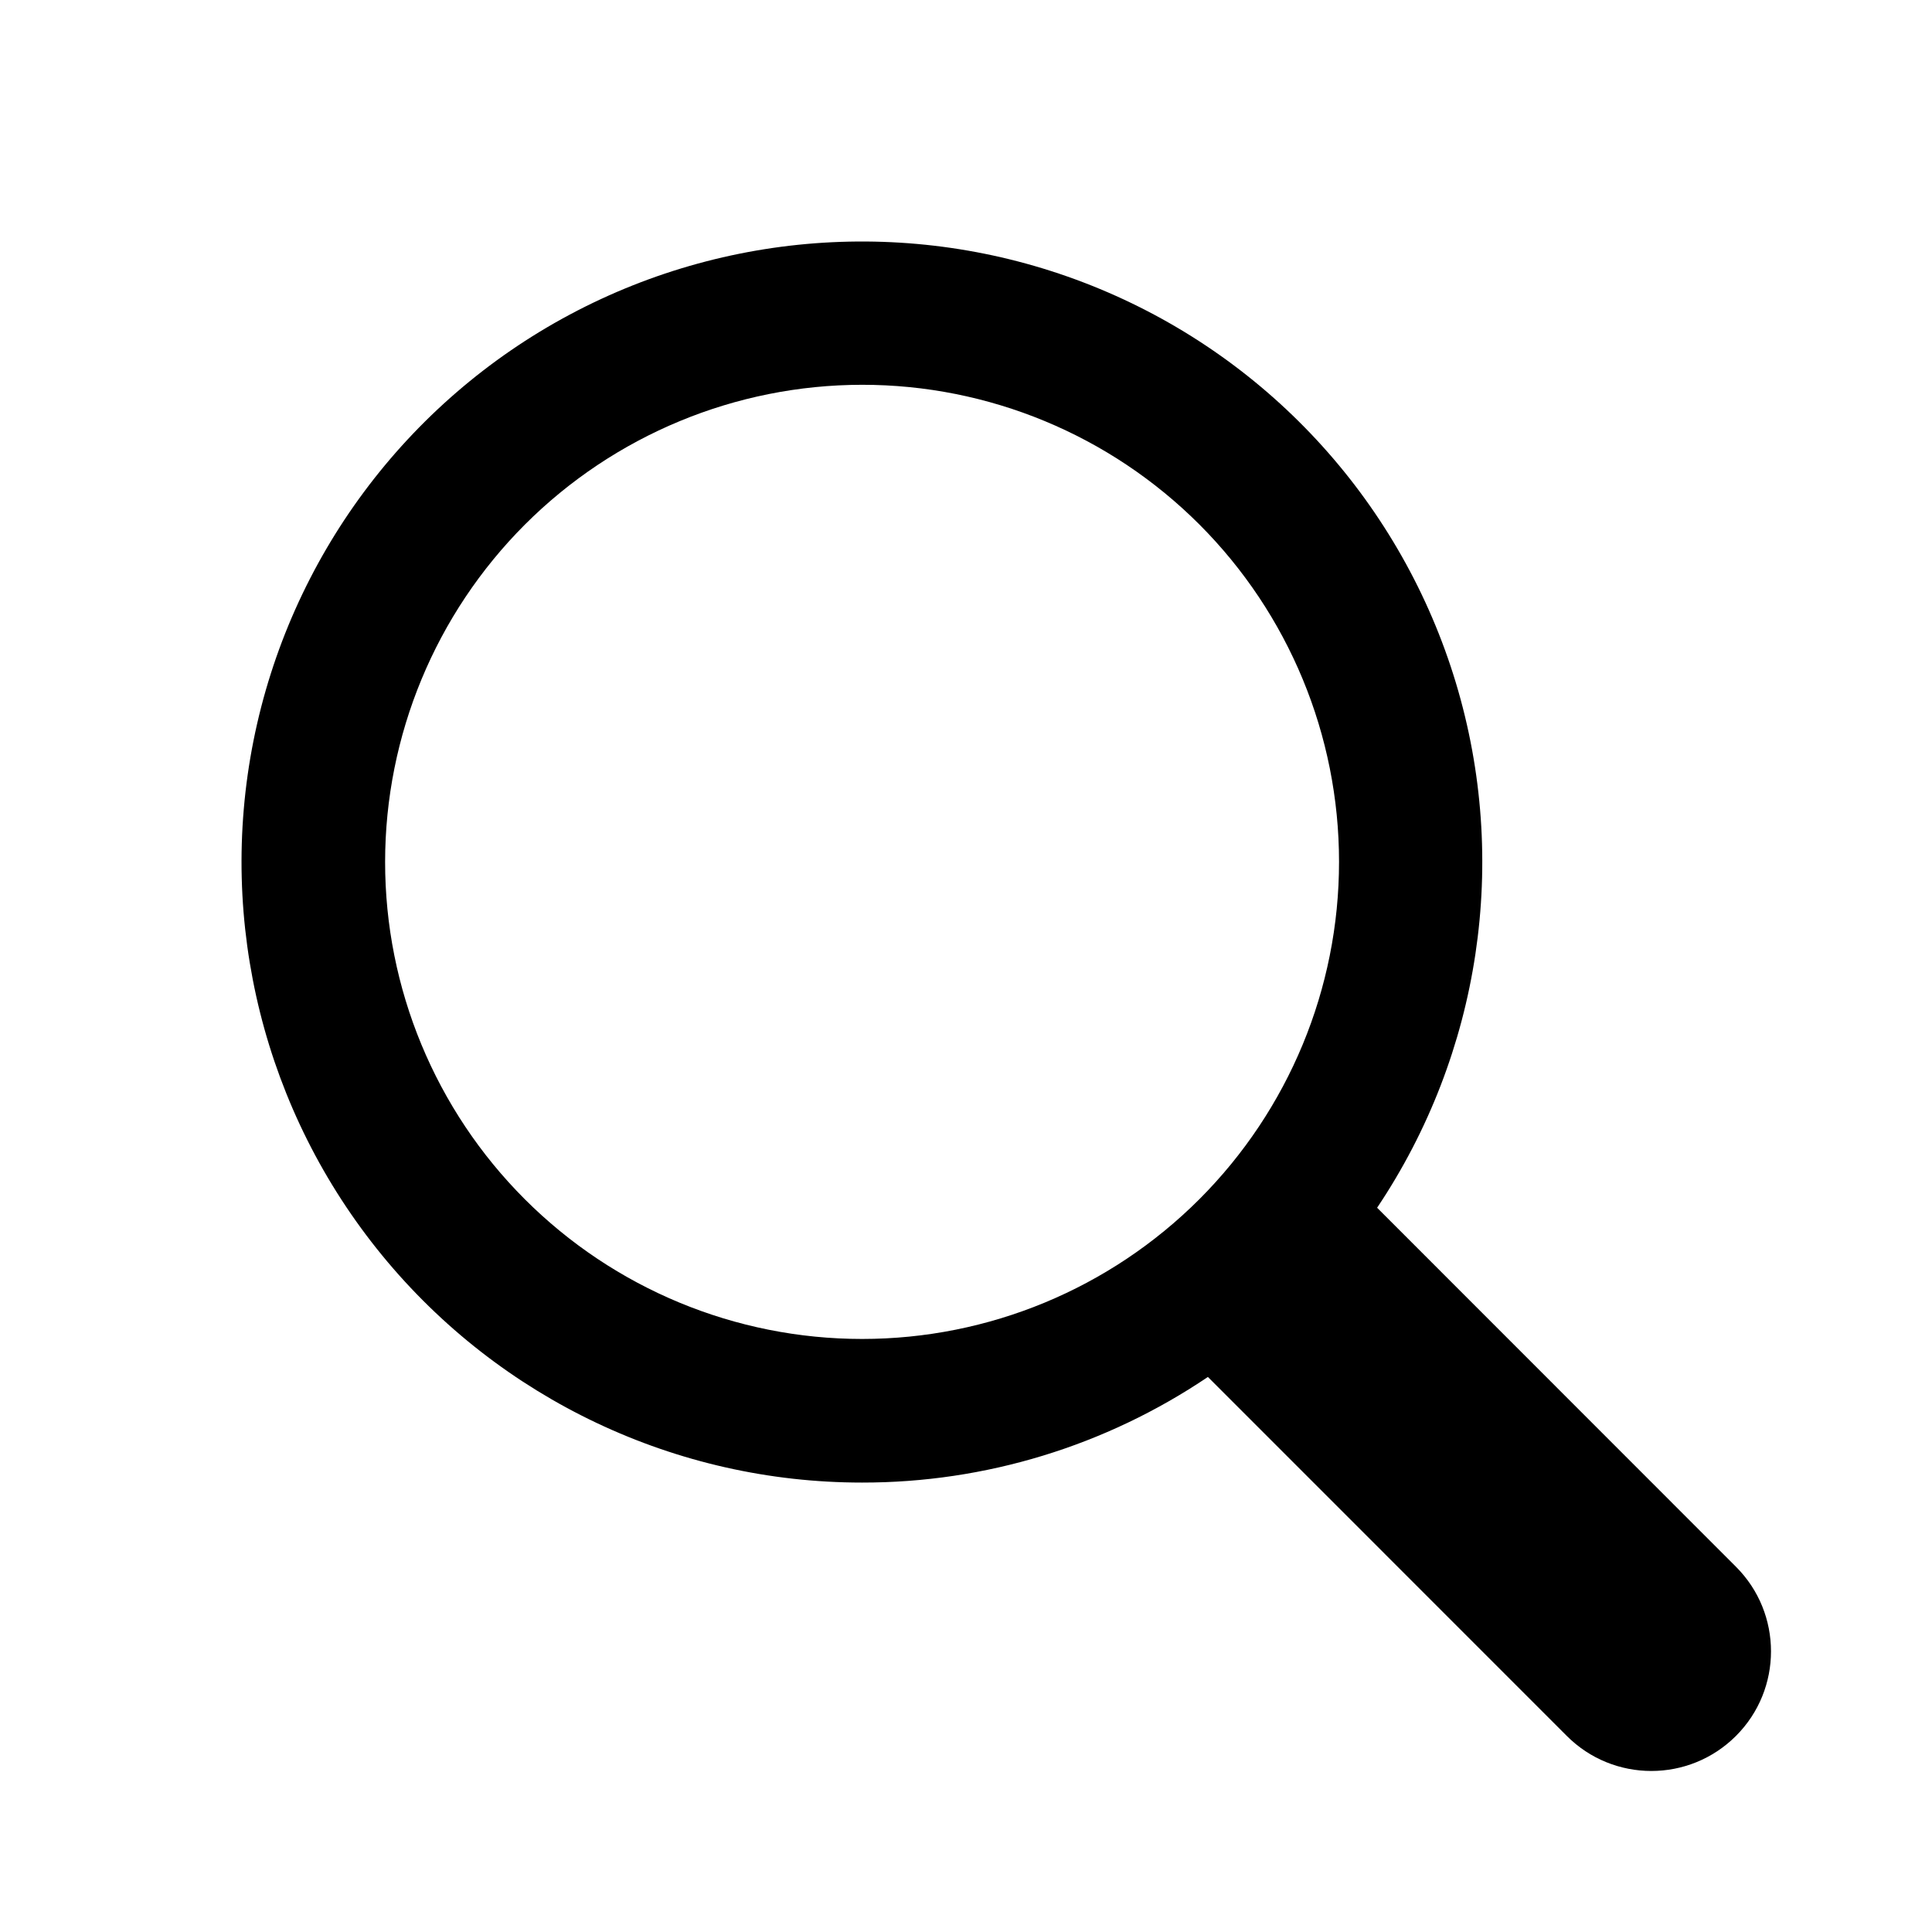 <svg width="24" height="24" viewBox="0 0 24 24" fill="none" xmlns="http://www.w3.org/2000/svg">
<path d="M10.709 18.417C12.239 18.419 13.735 17.962 15.005 17.105L19.463 21.564C20.043 22.145 20.984 22.145 21.565 21.564C22.145 20.984 22.145 20.043 21.565 19.463L17.107 15.003C18.392 13.086 18.752 10.692 18.085 8.481C17.418 6.271 15.796 4.476 13.664 3.59C11.533 2.704 9.116 2.821 7.08 3.907C5.043 4.994 3.601 6.937 3.149 9.201C2.698 11.465 3.285 13.812 4.749 15.597C6.213 17.382 8.401 18.418 10.709 18.417H10.709ZM10.709 4.78C12.281 4.779 13.787 5.403 14.899 6.515C16.01 7.627 16.634 9.134 16.634 10.706C16.634 12.279 16.01 13.785 14.899 14.897C13.787 16.009 12.281 16.633 10.709 16.633C9.137 16.633 7.631 16.009 6.519 14.897C5.408 13.786 4.783 12.279 4.784 10.706C4.785 9.135 5.41 7.628 6.52 6.517C7.631 5.406 9.138 4.781 10.709 4.78L10.709 4.78Z" fill="black"/>
</svg>
